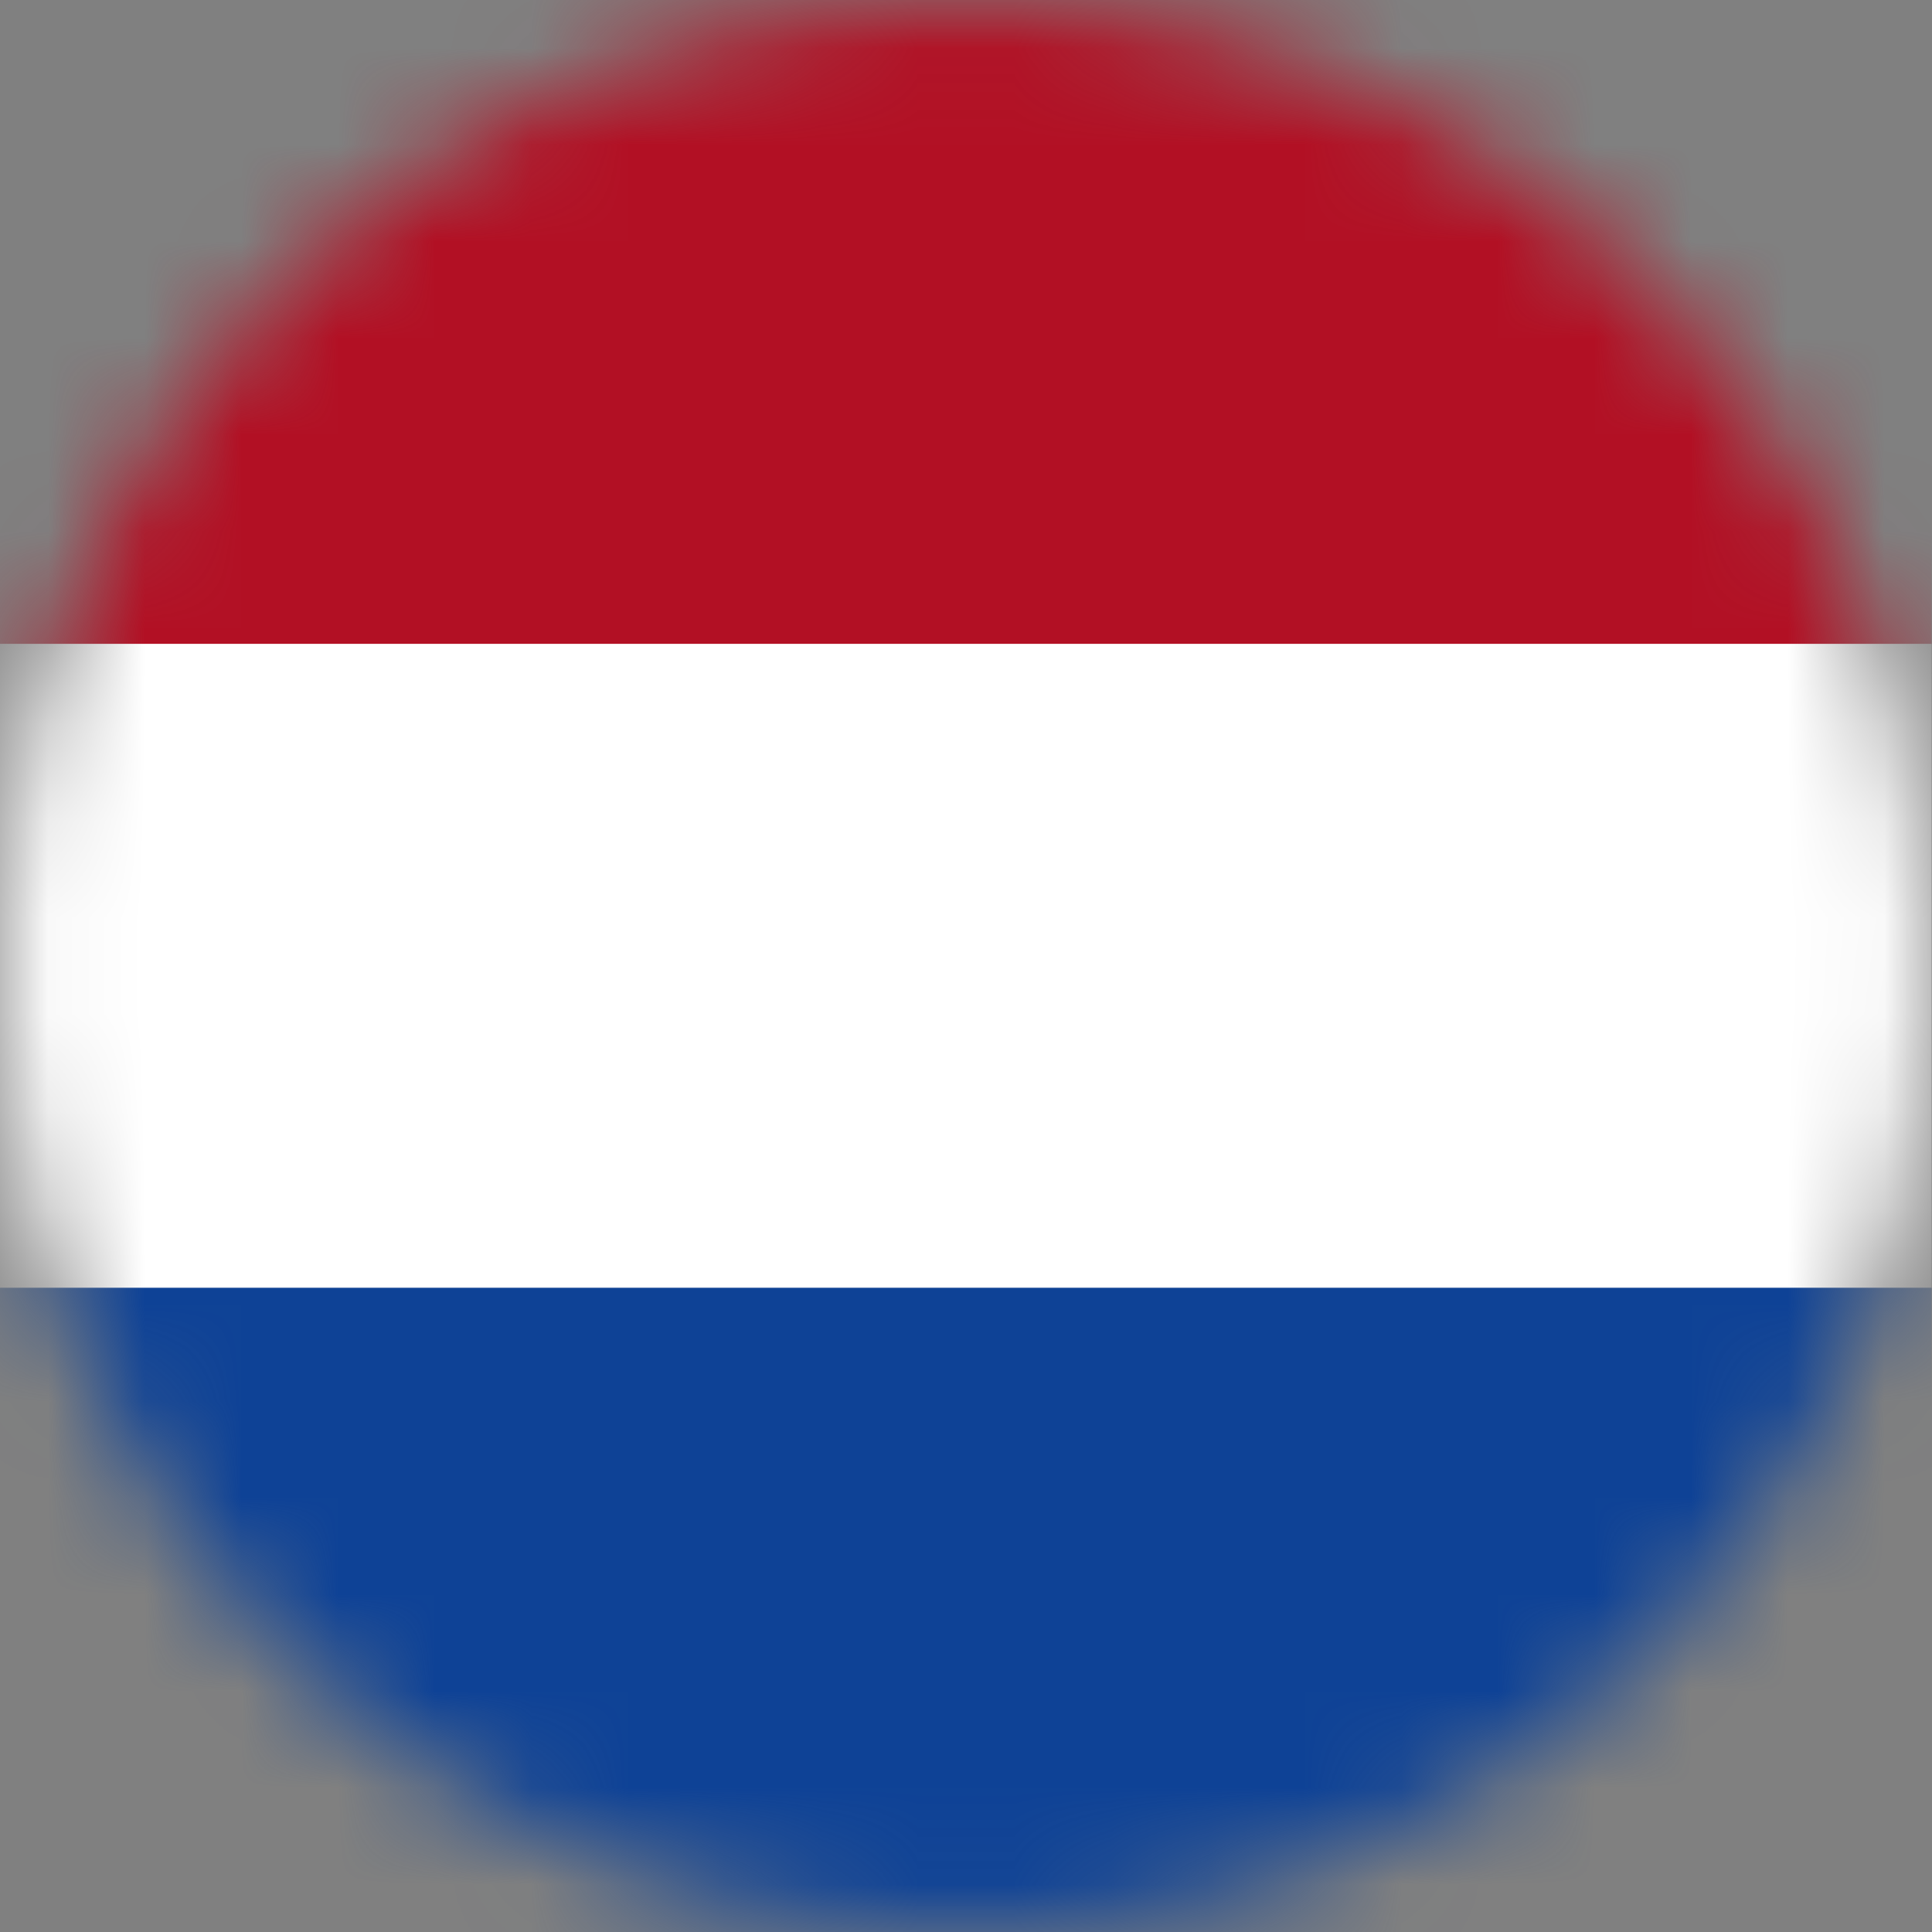 <svg xmlns="http://www.w3.org/2000/svg" width="20" height="20" viewBox="0 0 20 20" fill="none"><rect x="0" y="0" width="20" height="20" fill="#808080" stroke="none"/><mask id="mask0_233_1130" style="mask-type:luminance" maskUnits="userSpaceOnUse" x="0" y="0" width="20" height="20"><path d="M10 20C15.523 20 20 15.523 20 10C20 4.477 15.523 0 10 0C4.477 0 0 4.477 0 10C0 15.523 4.477 20 10 20Z" fill="white"/></mask><g mask="url(#mask0_233_1130)"><path d="M19.996 0H-0.006V6.671H19.996V0Z" fill="#B21024"/><path d="M19.996 6.665H-0.006V13.335H19.996V6.665Z" fill="white"/><path d="M19.996 13.331H-0.006V20.002H19.996V13.331Z" fill="#0E4296"/></g></svg>